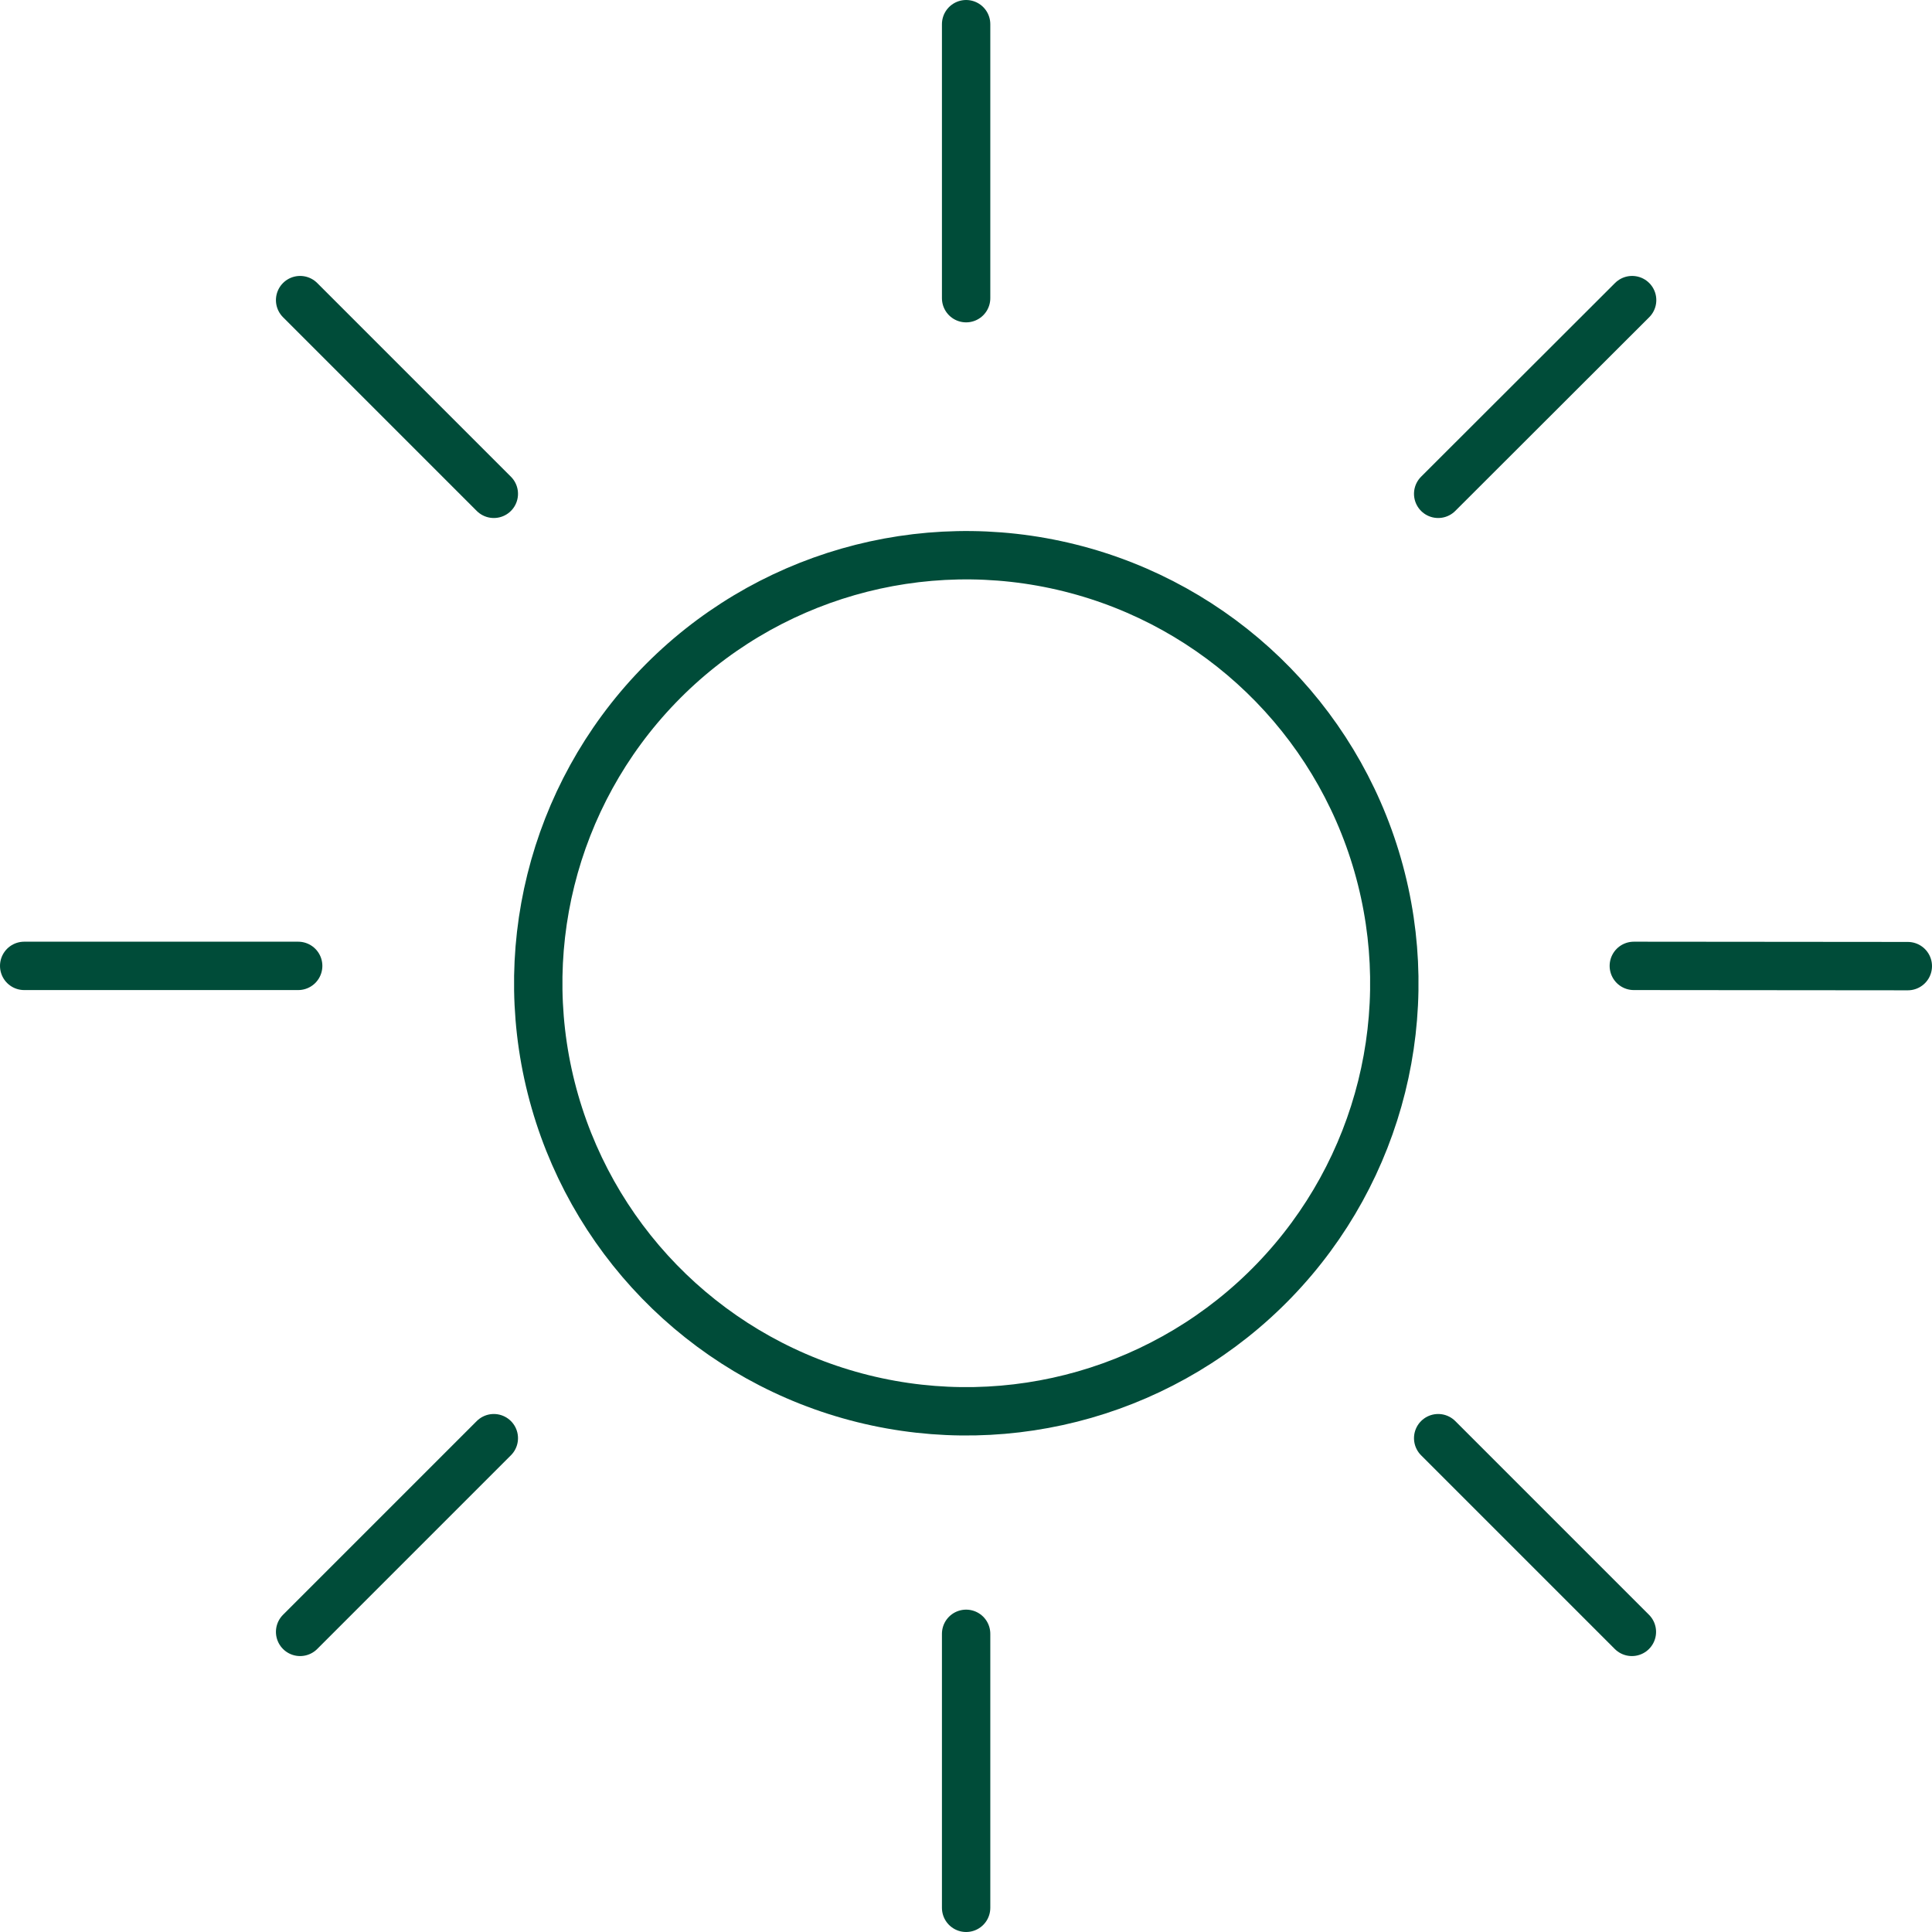 <?xml version="1.0" encoding="UTF-8"?>
<svg id="_레이어_2" data-name="레이어 2" xmlns="http://www.w3.org/2000/svg" viewBox="0 0 79.89 79.89">
  <defs>
    <style>
      .cls-1 {
        fill: none;
        stroke: #004c39;
        stroke-linecap: round;
        stroke-linejoin: round;
        stroke-width: 2px;
      }
    </style>
  </defs>
  <g id="_레이어_1-2" data-name="레이어 1">
    <g>
      <circle class="cls-1" cx="39.95" cy="40.66" r="17.7" transform="translate(-9.14 69.62) rotate(-76.04)"/>
      <line class="cls-1" x1="39.95" y1="12.33" x2="39.95" y2="1"/>
      <line class="cls-1" x1="20.42" y1="20.42" x2="12.41" y2="12.41"/>
      <line class="cls-1" x1="12.33" y1="39.94" x2="1" y2="39.94"/>
      <line class="cls-1" x1="20.42" y1="59.47" x2="12.41" y2="67.48"/>
      <line class="cls-1" x1="39.95" y1="67.56" x2="39.95" y2="78.89"/>
      <line class="cls-1" x1="59.47" y1="59.47" x2="67.48" y2="67.48"/>
      <line class="cls-1" x1="67.56" y1="39.94" x2="78.89" y2="39.95"/>
      <line class="cls-1" x1="59.47" y1="20.42" x2="67.49" y2="12.41"/>
    </g>
  </g>
</svg>
